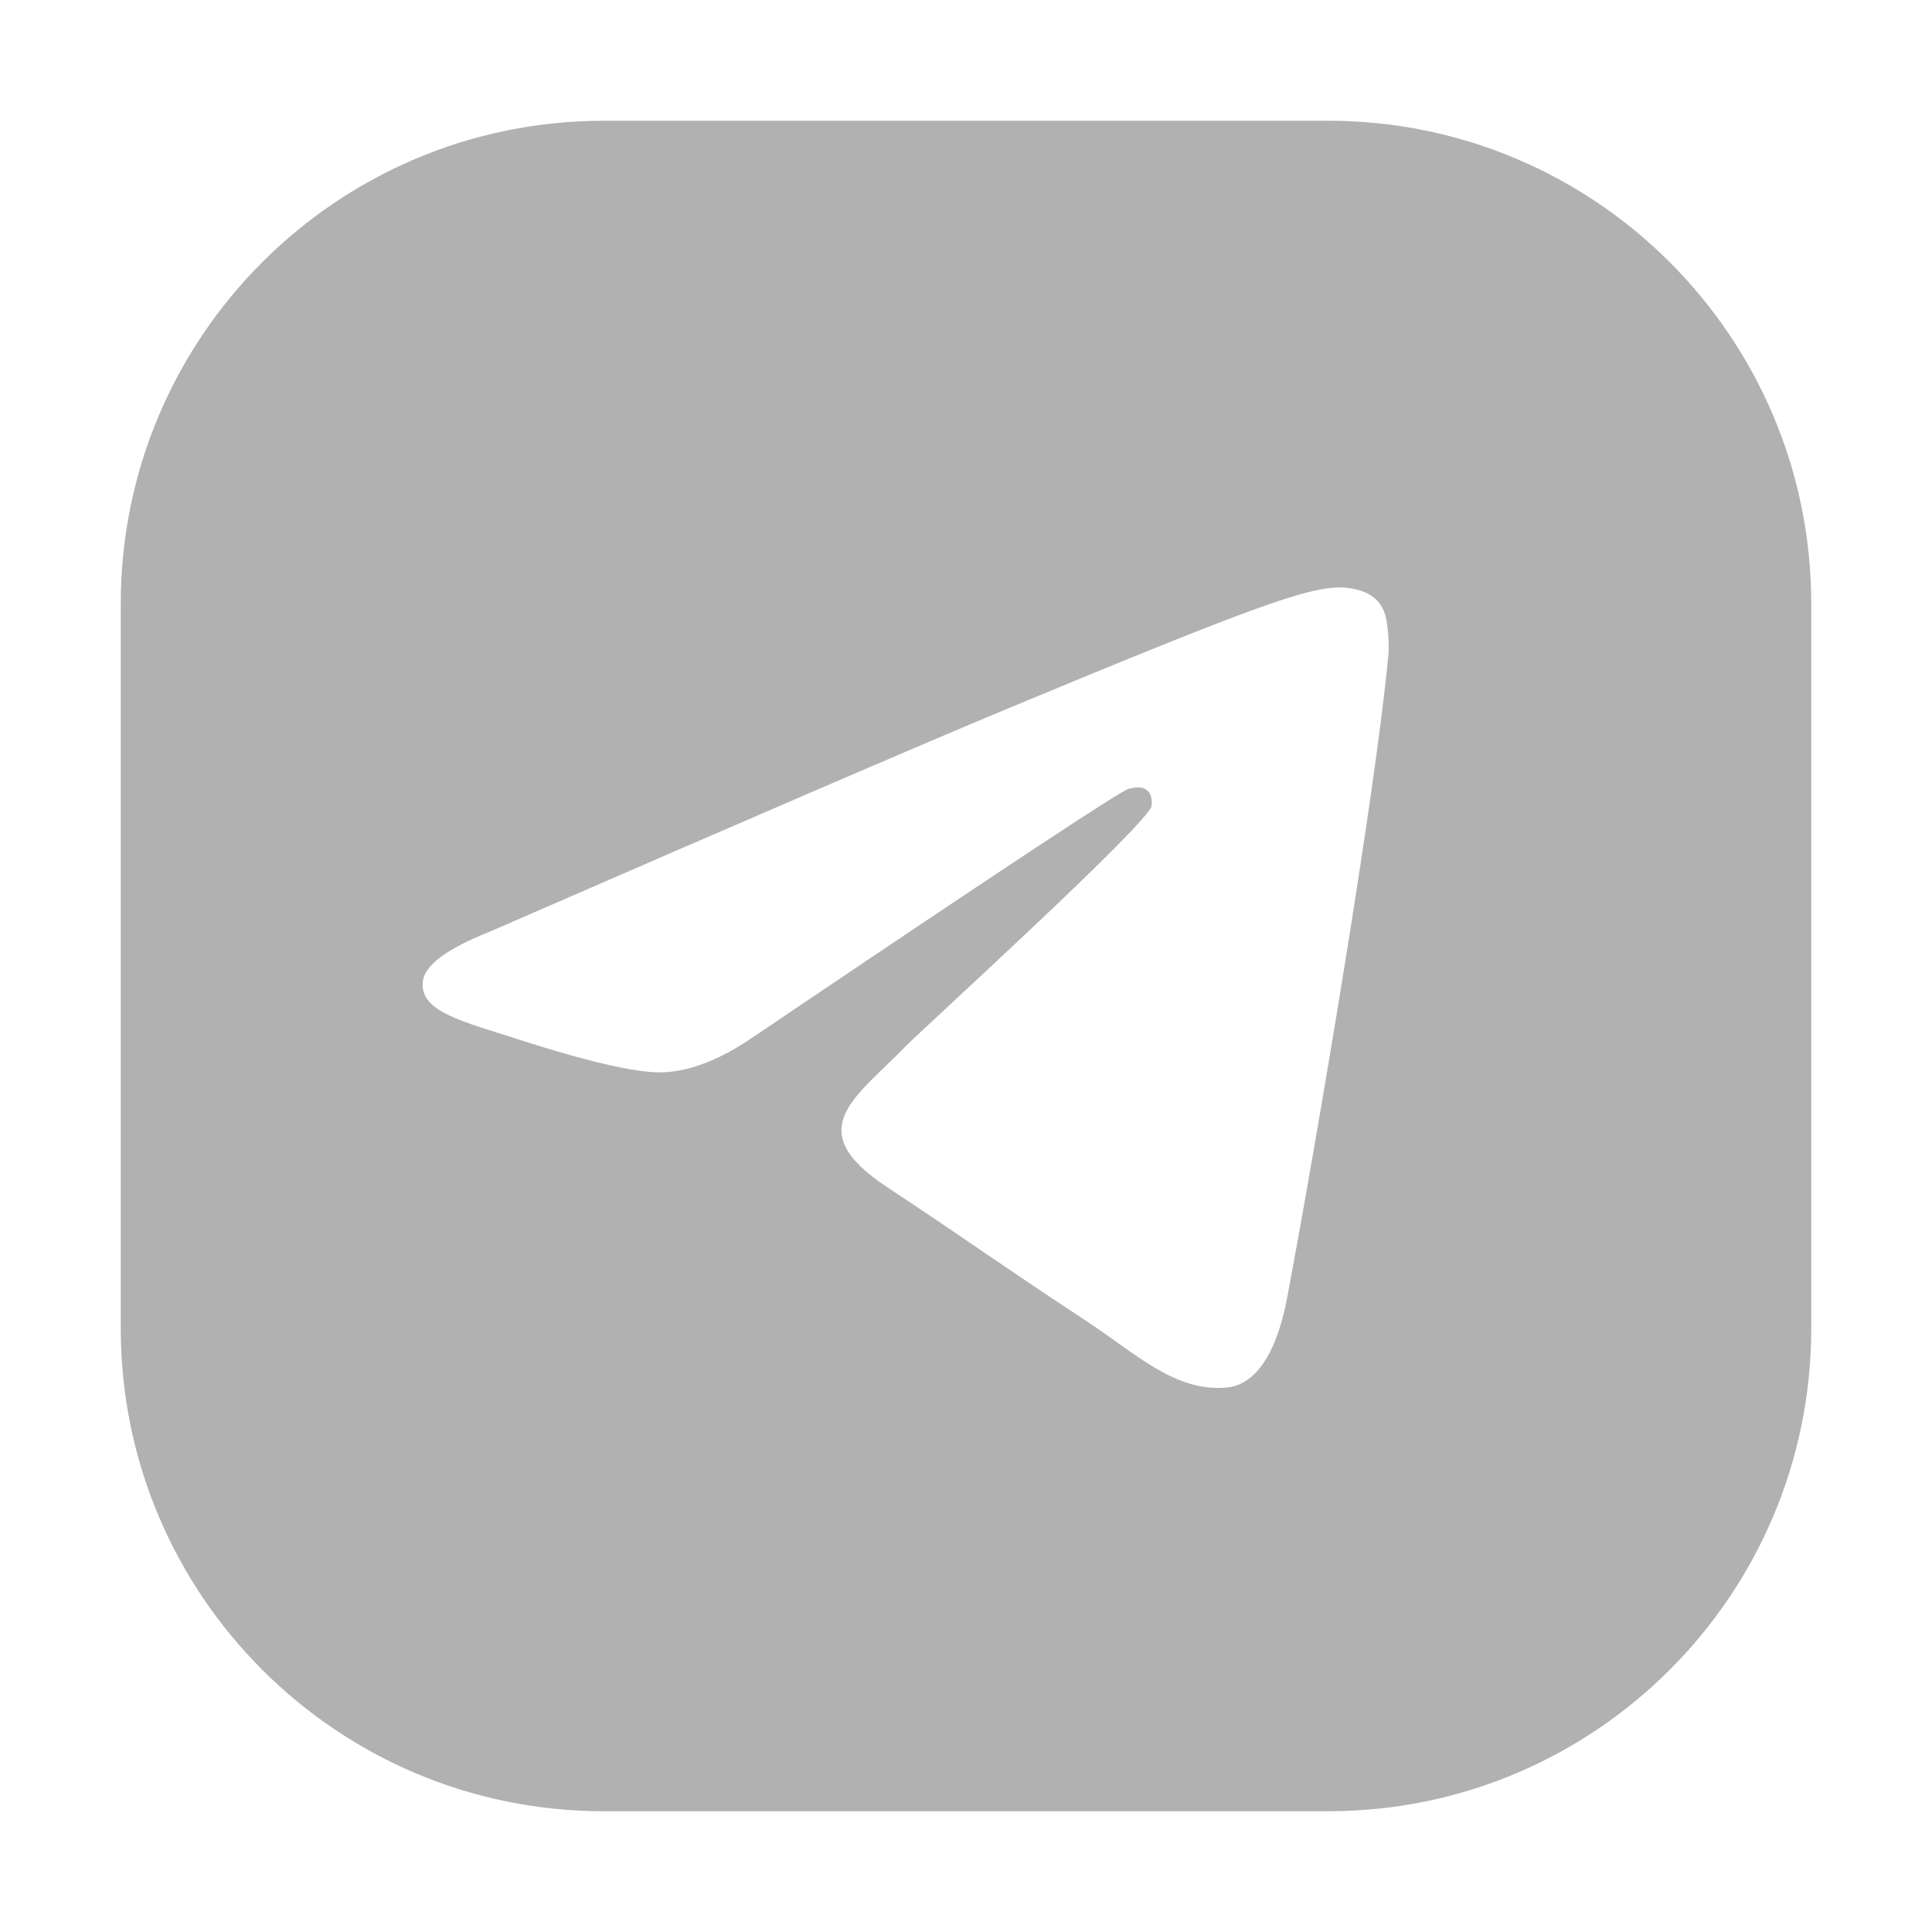 <svg width="48" height="48" viewBox="0 0 48 48" fill="none" xmlns="http://www.w3.org/2000/svg">
<path d="M33 3H15C8.373 3 3 8.373 3 15V33C3 39.627 8.373 45 15 45H33C39.627 45 45 39.627 45 33V15C45 8.373 39.627 3 33 3ZM34.489 16.32C34.157 19.815 32.718 28.294 31.986 32.208C31.675 33.864 31.067 34.419 30.476 34.473C29.192 34.592 28.218 33.626 26.974 32.809C25.029 31.535 23.931 30.741 22.043 29.496C19.86 28.058 21.274 27.268 22.518 25.977C22.843 25.64 28.498 20.496 28.608 20.029C28.622 19.971 28.635 19.753 28.505 19.64C28.375 19.524 28.185 19.564 28.047 19.595C27.852 19.64 24.744 21.693 18.726 25.756C17.844 26.363 17.044 26.657 16.329 26.642C15.54 26.625 14.022 26.196 12.894 25.828C11.509 25.378 10.41 25.142 10.506 24.377C10.556 23.979 11.104 23.571 12.15 23.155C18.593 20.349 22.889 18.498 25.038 17.604C31.174 15.051 32.451 14.608 33.282 14.594C33.465 14.591 33.873 14.636 34.139 14.85C34.362 15.031 34.423 15.276 34.453 15.448C34.483 15.621 34.52 16.012 34.491 16.319L34.489 16.32Z" fill="#B1B1B1"/>
</svg>
